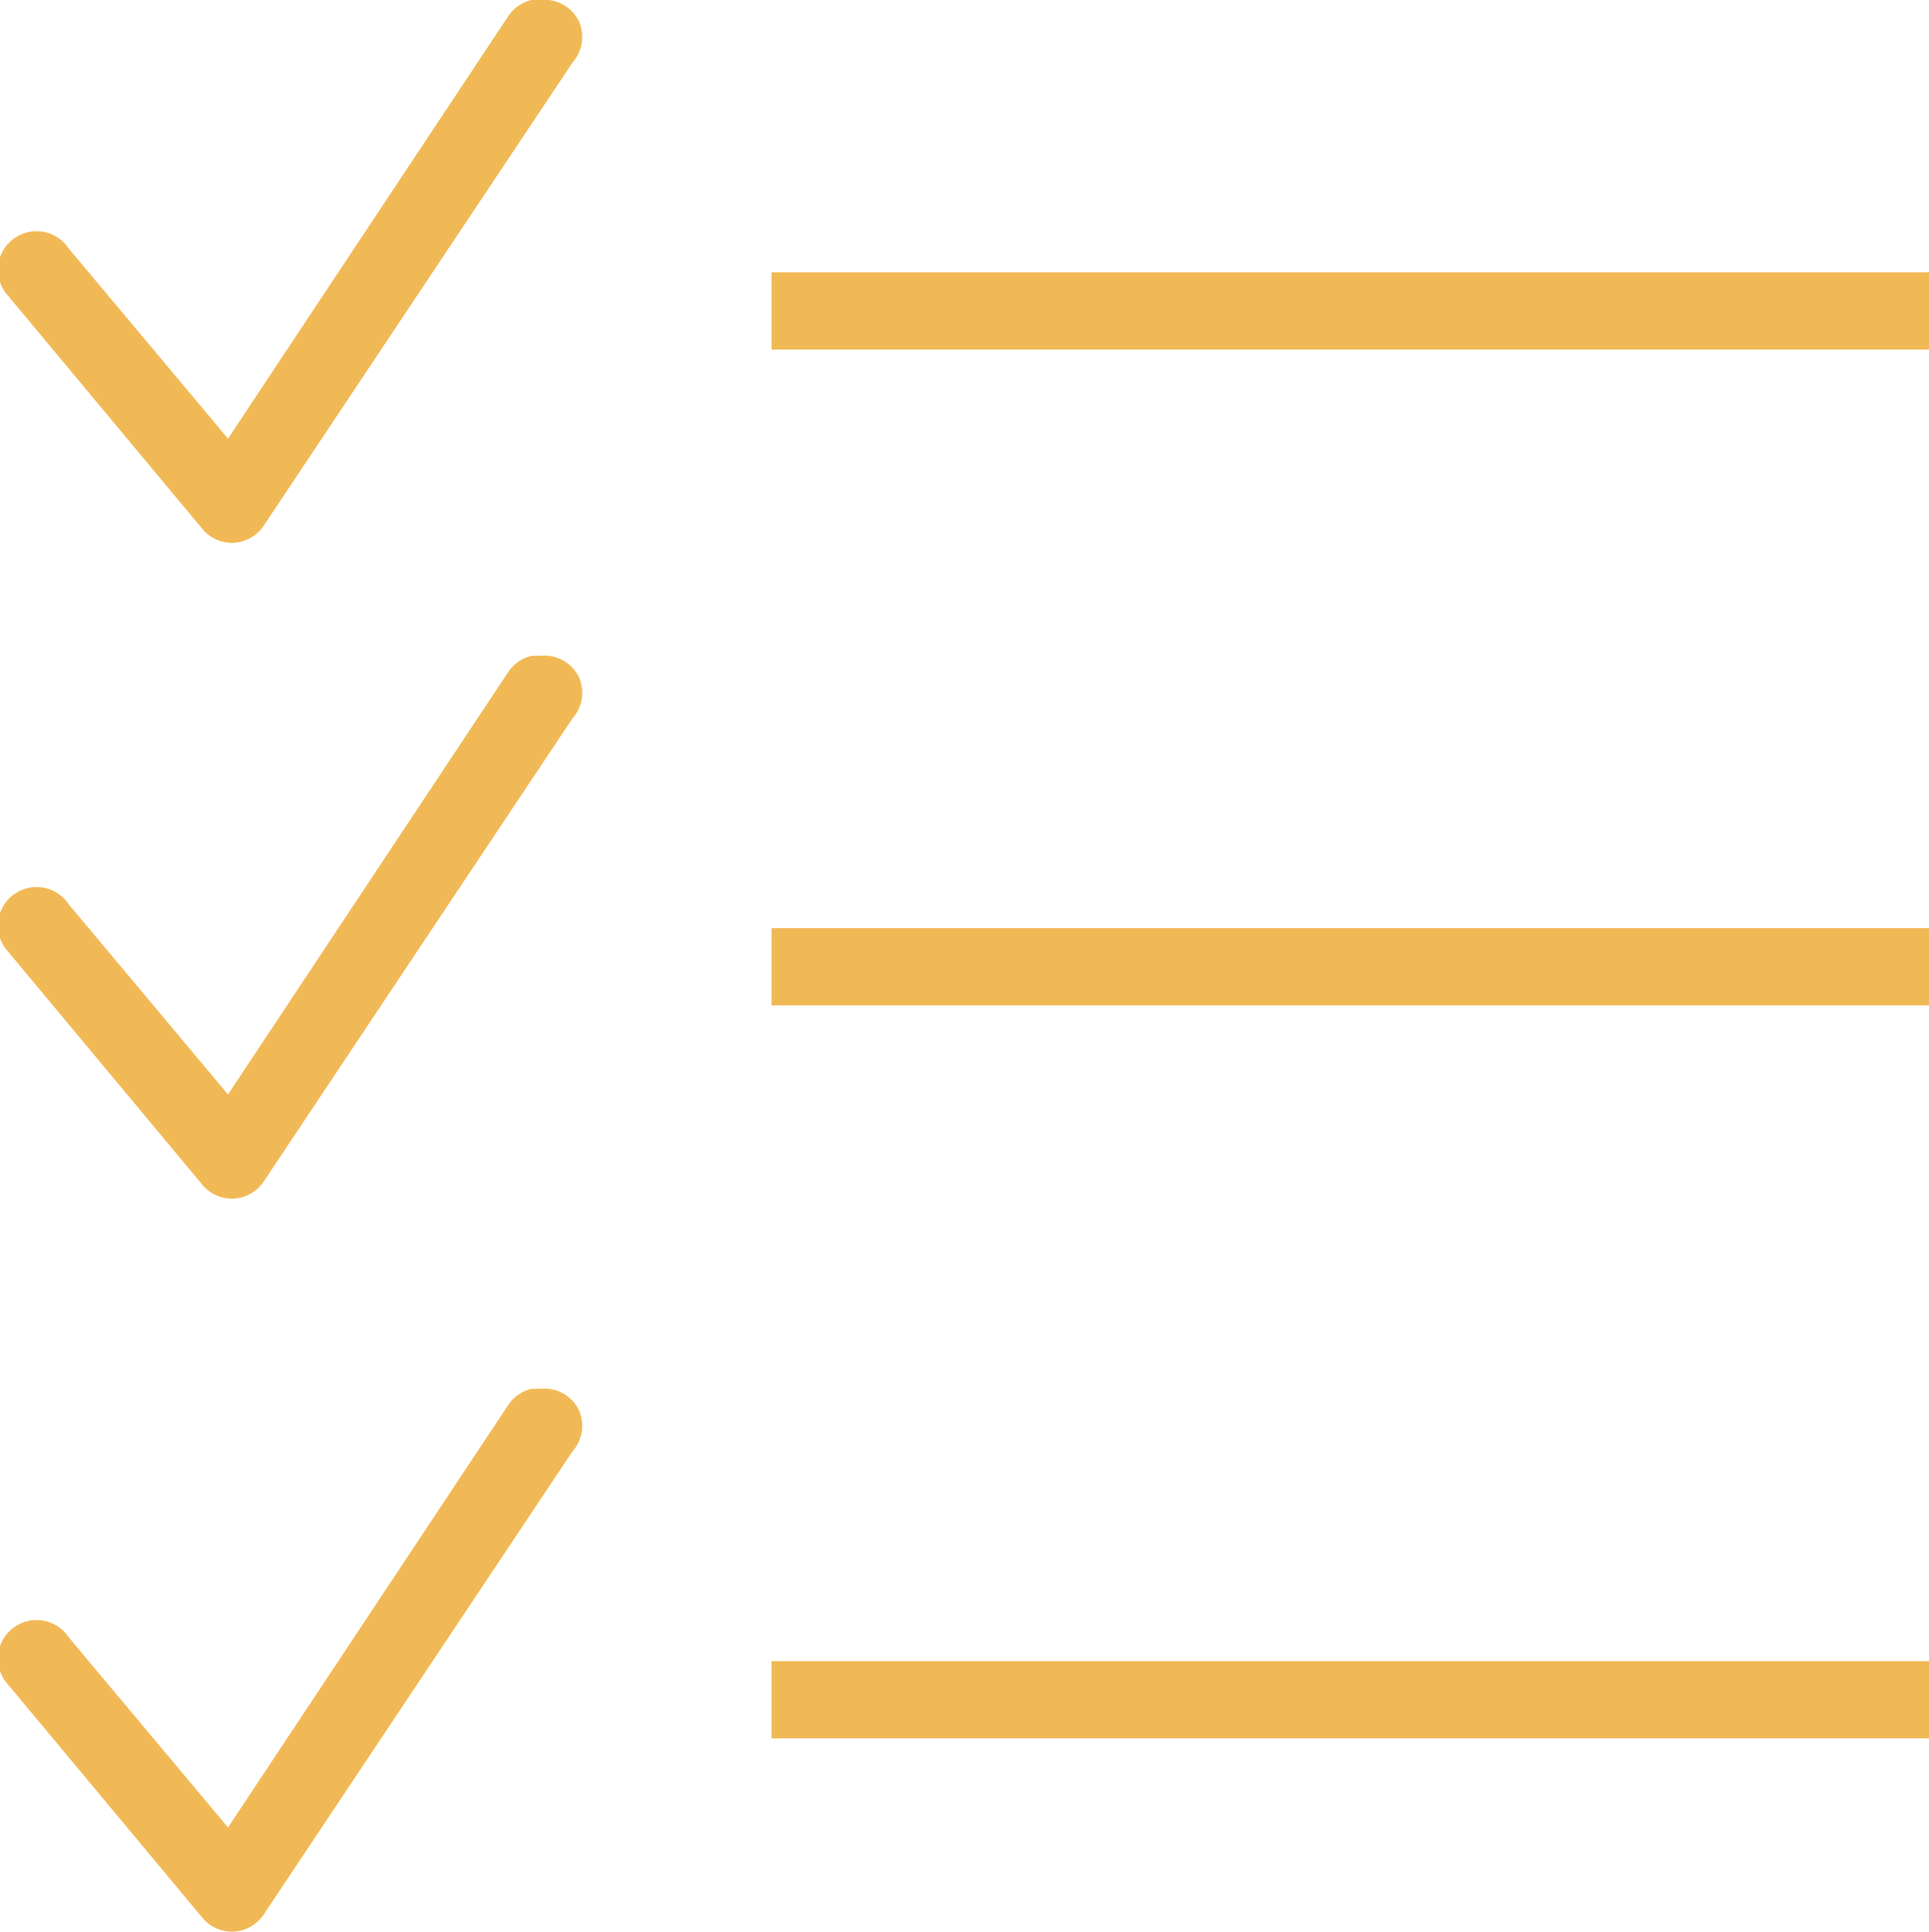 <svg xmlns="http://www.w3.org/2000/svg" width="50" height="50.08" viewBox="0 0 50 50.08"><path d="M14-.06a.9.9,0,0,0-.16,0l-.06,0a1,1,0,0,0-.62.44L5.91,11.31,1.78,6.38A1,1,0,1,0,.22,7.62l5,6a1,1,0,0,0,.83.39,1,1,0,0,0,.79-.45l8-12A1,1,0,0,0,15,.48,1,1,0,0,0,14-.06ZM20,7V9H50V7Zm-6,9.94a.9.9,0,0,0-.16,0l-.06,0a1,1,0,0,0-.62.44L5.91,28.31,1.78,23.38A1,1,0,1,0,.22,24.62l5,6a1,1,0,0,0,.83.39,1,1,0,0,0,.79-.45l8-12A1,1,0,0,0,15,17.48,1,1,0,0,0,14,16.94ZM20,24v2H50V24ZM14,35.94a.9.9,0,0,0-.16,0l-.06,0a1,1,0,0,0-.62.44L5.91,47.31,1.78,42.38A1,1,0,1,0,.22,43.62l5,6a1,1,0,0,0,.83.39,1,1,0,0,0,.79-.45l8-12A1,1,0,0,0,15,36.48,1,1,0,0,0,14,35.94ZM20,43v2H50V43Z" transform="translate(0 0.06)" fill="#f1b956"/></svg>
